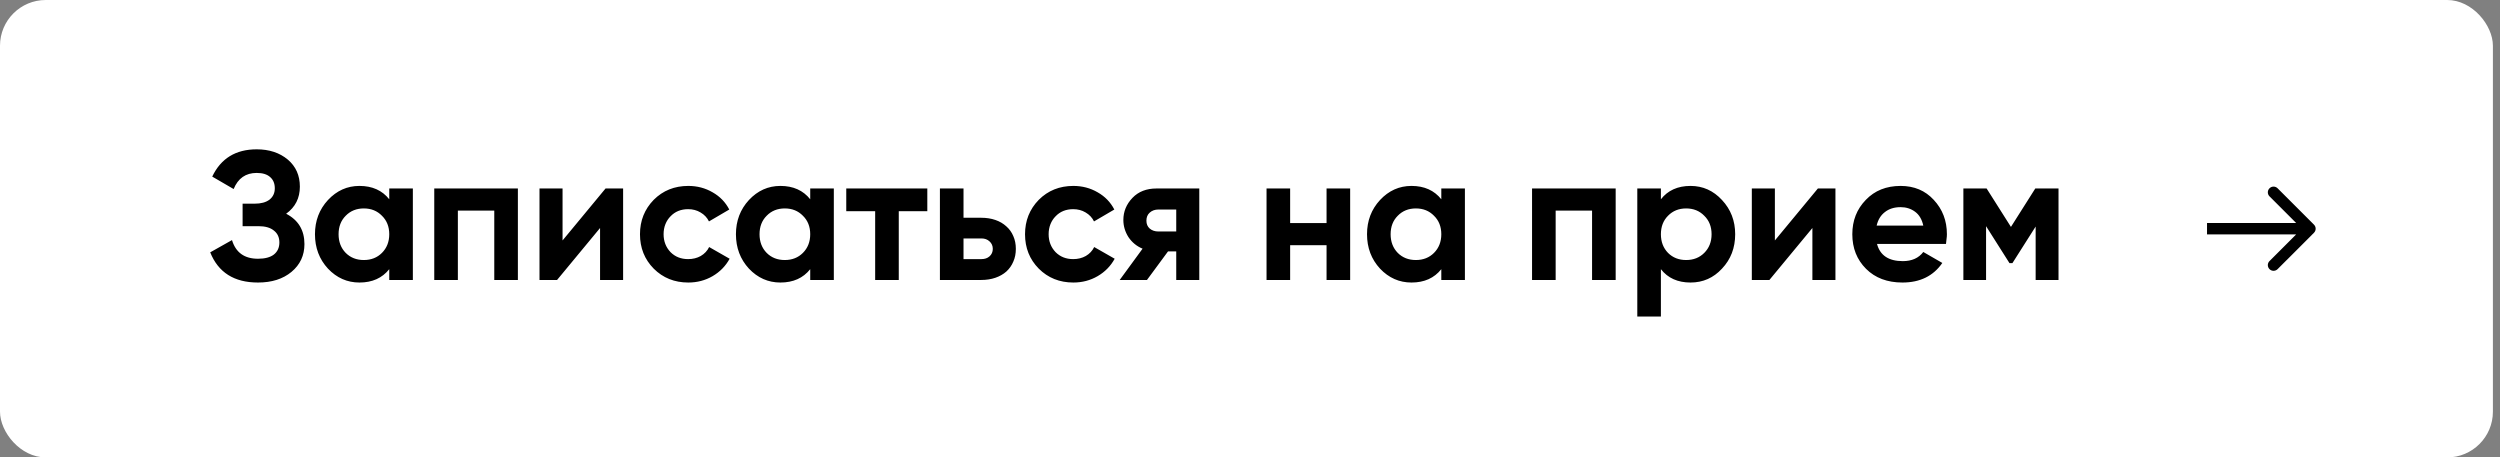 <?xml version="1.0" encoding="UTF-8"?> <svg xmlns="http://www.w3.org/2000/svg" width="317" height="58" viewBox="0 0 317 58" fill="none"><rect x="0" y="0" width="317" height="58" fill="#808080" stroke="none"/><rect y="0" width="316.1" height="58" rx="5.8" fill="white"></rect><path d="M36.283 27.102C37.83 27.906 38.603 29.19 38.603 30.953C38.603 32.391 38.054 33.567 36.956 34.479C35.873 35.377 34.458 35.825 32.711 35.825C29.695 35.825 27.676 34.549 26.655 31.997L29.416 30.443C29.896 32.02 30.994 32.809 32.711 32.809C33.592 32.809 34.265 32.631 34.729 32.275C35.193 31.904 35.425 31.394 35.425 30.744C35.425 30.095 35.193 29.592 34.729 29.236C34.28 28.865 33.631 28.679 32.78 28.679H30.762V25.826H32.293C33.097 25.826 33.724 25.656 34.172 25.315C34.621 24.96 34.845 24.48 34.845 23.877C34.845 23.274 34.652 22.802 34.265 22.462C33.878 22.106 33.306 21.928 32.548 21.928C31.156 21.928 30.182 22.609 29.625 23.97L26.911 22.392C28.009 20.088 29.888 18.935 32.548 18.935C34.141 18.935 35.456 19.369 36.492 20.235C37.513 21.101 38.023 22.245 38.023 23.668C38.023 25.122 37.443 26.267 36.283 27.102ZM49.358 23.9H52.35V35.5H49.358V34.131C48.461 35.261 47.2 35.825 45.576 35.825C44.029 35.825 42.699 35.237 41.586 34.062C40.487 32.871 39.938 31.417 39.938 29.7C39.938 27.999 40.487 26.553 41.586 25.362C42.699 24.171 44.029 23.575 45.576 23.575C47.2 23.575 48.461 24.14 49.358 25.269V23.9ZM43.836 32.067C44.439 32.67 45.205 32.971 46.133 32.971C47.061 32.971 47.827 32.67 48.43 32.067C49.048 31.448 49.358 30.659 49.358 29.7C49.358 28.741 49.048 27.96 48.43 27.357C47.827 26.738 47.061 26.429 46.133 26.429C45.205 26.429 44.439 26.738 43.836 27.357C43.233 27.96 42.931 28.741 42.931 29.7C42.931 30.659 43.233 31.448 43.836 32.067ZM65.667 23.9V35.5H62.674V26.707H58.057V35.5H55.064V23.9H65.667ZM76.784 23.9H79.011V35.5H76.088V28.911L70.636 35.5H68.409V23.9H71.332V30.489L76.784 23.9ZM87.275 35.825C85.527 35.825 84.066 35.237 82.89 34.062C81.73 32.886 81.15 31.433 81.15 29.7C81.15 27.983 81.73 26.53 82.89 25.339C84.066 24.163 85.527 23.575 87.275 23.575C88.404 23.575 89.433 23.846 90.361 24.387C91.289 24.913 91.992 25.64 92.472 26.568L89.897 28.076C89.665 27.597 89.309 27.218 88.829 26.939C88.365 26.661 87.84 26.522 87.252 26.522C86.803 26.522 86.386 26.599 85.999 26.754C85.628 26.909 85.303 27.133 85.025 27.427C84.746 27.705 84.53 28.038 84.375 28.424C84.22 28.811 84.143 29.236 84.143 29.7C84.143 30.597 84.437 31.355 85.025 31.974C85.612 32.562 86.355 32.855 87.252 32.855C87.855 32.855 88.389 32.724 88.853 32.461C89.332 32.183 89.688 31.804 89.92 31.324L92.518 32.809C92.008 33.737 91.289 34.472 90.361 35.013C89.433 35.554 88.404 35.825 87.275 35.825ZM102.736 23.9H105.729V35.5H102.736V34.131C101.839 35.261 100.578 35.825 98.954 35.825C97.407 35.825 96.077 35.237 94.964 34.062C93.866 32.871 93.317 31.417 93.317 29.7C93.317 27.999 93.866 26.553 94.964 25.362C96.077 24.171 97.407 23.575 98.954 23.575C100.578 23.575 101.839 24.14 102.736 25.269V23.9ZM97.214 32.067C97.817 32.67 98.583 32.971 99.511 32.971C100.439 32.971 101.205 32.67 101.808 32.067C102.426 31.448 102.736 30.659 102.736 29.7C102.736 28.741 102.426 27.96 101.808 27.357C101.205 26.738 100.439 26.429 99.511 26.429C98.583 26.429 97.817 26.738 97.214 27.357C96.611 27.96 96.309 28.741 96.309 29.7C96.309 30.659 96.611 31.448 97.214 32.067ZM117.583 23.9V26.777H113.964V35.5H110.971V26.777H107.306V23.9H117.583ZM124.425 27.612C125.074 27.612 125.67 27.705 126.211 27.891C126.752 28.076 127.216 28.347 127.603 28.703C127.99 29.043 128.284 29.453 128.485 29.932C128.701 30.412 128.809 30.953 128.809 31.556C128.809 32.159 128.701 32.701 128.485 33.18C128.284 33.66 127.99 34.077 127.603 34.433C127.216 34.773 126.752 35.036 126.211 35.222C125.67 35.407 125.074 35.5 124.425 35.5H119.181V23.9H122.174V27.612H124.425ZM124.448 32.855C124.865 32.855 125.206 32.739 125.469 32.507C125.747 32.26 125.886 31.943 125.886 31.556C125.886 31.17 125.747 30.852 125.469 30.605C125.206 30.358 124.865 30.234 124.448 30.234H122.174V32.855H124.448ZM136.099 35.825C134.351 35.825 132.89 35.237 131.714 34.062C130.554 32.886 129.974 31.433 129.974 29.7C129.974 27.983 130.554 26.53 131.714 25.339C132.89 24.163 134.351 23.575 136.099 23.575C137.228 23.575 138.257 23.846 139.185 24.387C140.113 24.913 140.817 25.64 141.296 26.568L138.721 28.076C138.489 27.597 138.133 27.218 137.654 26.939C137.19 26.661 136.664 26.522 136.076 26.522C135.627 26.522 135.21 26.599 134.823 26.754C134.452 26.909 134.127 27.133 133.849 27.427C133.57 27.705 133.354 28.038 133.199 28.424C133.045 28.811 132.967 29.236 132.967 29.7C132.967 30.597 133.261 31.355 133.849 31.974C134.437 32.562 135.179 32.855 136.076 32.855C136.679 32.855 137.213 32.724 137.677 32.461C138.156 32.183 138.512 31.804 138.744 31.324L141.342 32.809C140.832 33.737 140.113 34.472 139.185 35.013C138.257 35.554 137.228 35.825 136.099 35.825ZM152.07 23.9V35.5H149.147V31.881H148.103L145.435 35.5H141.978L144.878 31.533C144.135 31.224 143.54 30.736 143.091 30.071C142.658 29.391 142.442 28.664 142.442 27.891C142.442 26.823 142.829 25.888 143.602 25.083C144.36 24.295 145.373 23.9 146.641 23.9H152.07ZM146.873 26.568C146.44 26.568 146.077 26.7 145.783 26.963C145.504 27.21 145.365 27.55 145.365 27.983C145.365 28.401 145.504 28.734 145.783 28.981C146.077 29.229 146.44 29.352 146.873 29.352H149.147V26.568H146.873ZM168.207 23.9H171.2V35.5H168.207V31.092H163.59V35.5H160.597V23.9H163.59V28.285H168.207V23.9ZM182.758 23.9H185.75V35.5H182.758V34.131C181.861 35.261 180.6 35.825 178.976 35.825C177.429 35.825 176.099 35.237 174.986 34.062C173.888 32.871 173.338 31.417 173.338 29.7C173.338 27.999 173.888 26.553 174.986 25.362C176.099 24.171 177.429 23.575 178.976 23.575C180.6 23.575 181.861 24.14 182.758 25.269V23.9ZM177.236 32.067C177.839 32.67 178.605 32.971 179.533 32.971C180.461 32.971 181.226 32.67 181.83 32.067C182.448 31.448 182.758 30.659 182.758 29.7C182.758 28.741 182.448 27.96 181.83 27.357C181.226 26.738 180.461 26.429 179.533 26.429C178.605 26.429 177.839 26.738 177.236 27.357C176.633 27.96 176.331 28.741 176.331 29.7C176.331 30.659 176.633 31.448 177.236 32.067ZM204.867 23.9V35.5H201.874V26.707H197.257V35.5H194.264V23.9H204.867ZM214.36 23.575C215.922 23.575 217.252 24.171 218.35 25.362C219.464 26.553 220.021 27.999 220.021 29.7C220.021 31.433 219.464 32.886 218.35 34.062C217.268 35.237 215.938 35.825 214.36 35.825C212.736 35.825 211.483 35.261 210.602 34.131V40.14H207.609V23.9H210.602V25.269C211.483 24.14 212.736 23.575 214.36 23.575ZM211.506 32.067C212.11 32.67 212.875 32.971 213.803 32.971C214.731 32.971 215.497 32.67 216.1 32.067C216.719 31.448 217.028 30.659 217.028 29.7C217.028 28.741 216.719 27.96 216.1 27.357C215.497 26.738 214.731 26.429 213.803 26.429C212.875 26.429 212.11 26.738 211.506 27.357C210.903 27.96 210.602 28.741 210.602 29.7C210.602 30.659 210.903 31.448 211.506 32.067ZM230.507 23.9H232.734V35.5H229.811V28.911L224.359 35.5H222.131V23.9H225.055V30.489L230.507 23.9ZM238.005 30.93C238.391 32.384 239.482 33.111 241.276 33.111C242.421 33.111 243.287 32.724 243.874 31.951L246.287 33.343C245.143 34.998 243.457 35.825 241.23 35.825C239.312 35.825 237.773 35.245 236.613 34.085C235.453 32.925 234.873 31.463 234.873 29.7C234.873 27.968 235.445 26.514 236.59 25.339C237.719 24.163 239.188 23.575 240.998 23.575C242.714 23.575 244.114 24.163 245.197 25.339C246.31 26.53 246.867 27.983 246.867 29.7C246.867 29.901 246.852 30.102 246.821 30.303C246.805 30.505 246.782 30.713 246.751 30.93H238.005ZM243.874 28.61C243.704 27.821 243.356 27.233 242.83 26.847C242.305 26.46 241.694 26.267 240.998 26.267C240.193 26.267 239.528 26.475 239.002 26.893C238.477 27.295 238.129 27.867 237.958 28.61H243.874ZM261.02 23.9V35.5H258.12V28.726L255.174 33.366H254.803L251.833 28.679V35.5H248.956V23.9H251.903L254.988 28.772L258.074 23.9H261.02Z" fill="black"></path><path d="M293.413 29.513C293.696 29.23 293.696 28.771 293.413 28.488L288.799 23.874C288.516 23.591 288.057 23.591 287.774 23.874C287.49 24.157 287.49 24.616 287.774 24.899L291.875 29L287.774 33.102C287.49 33.385 287.49 33.844 287.774 34.127C288.057 34.41 288.516 34.41 288.799 34.127L293.413 29.513ZM279.85 29.725H292.9V28.275H279.85V29.725Z" fill="black"></path></svg> 